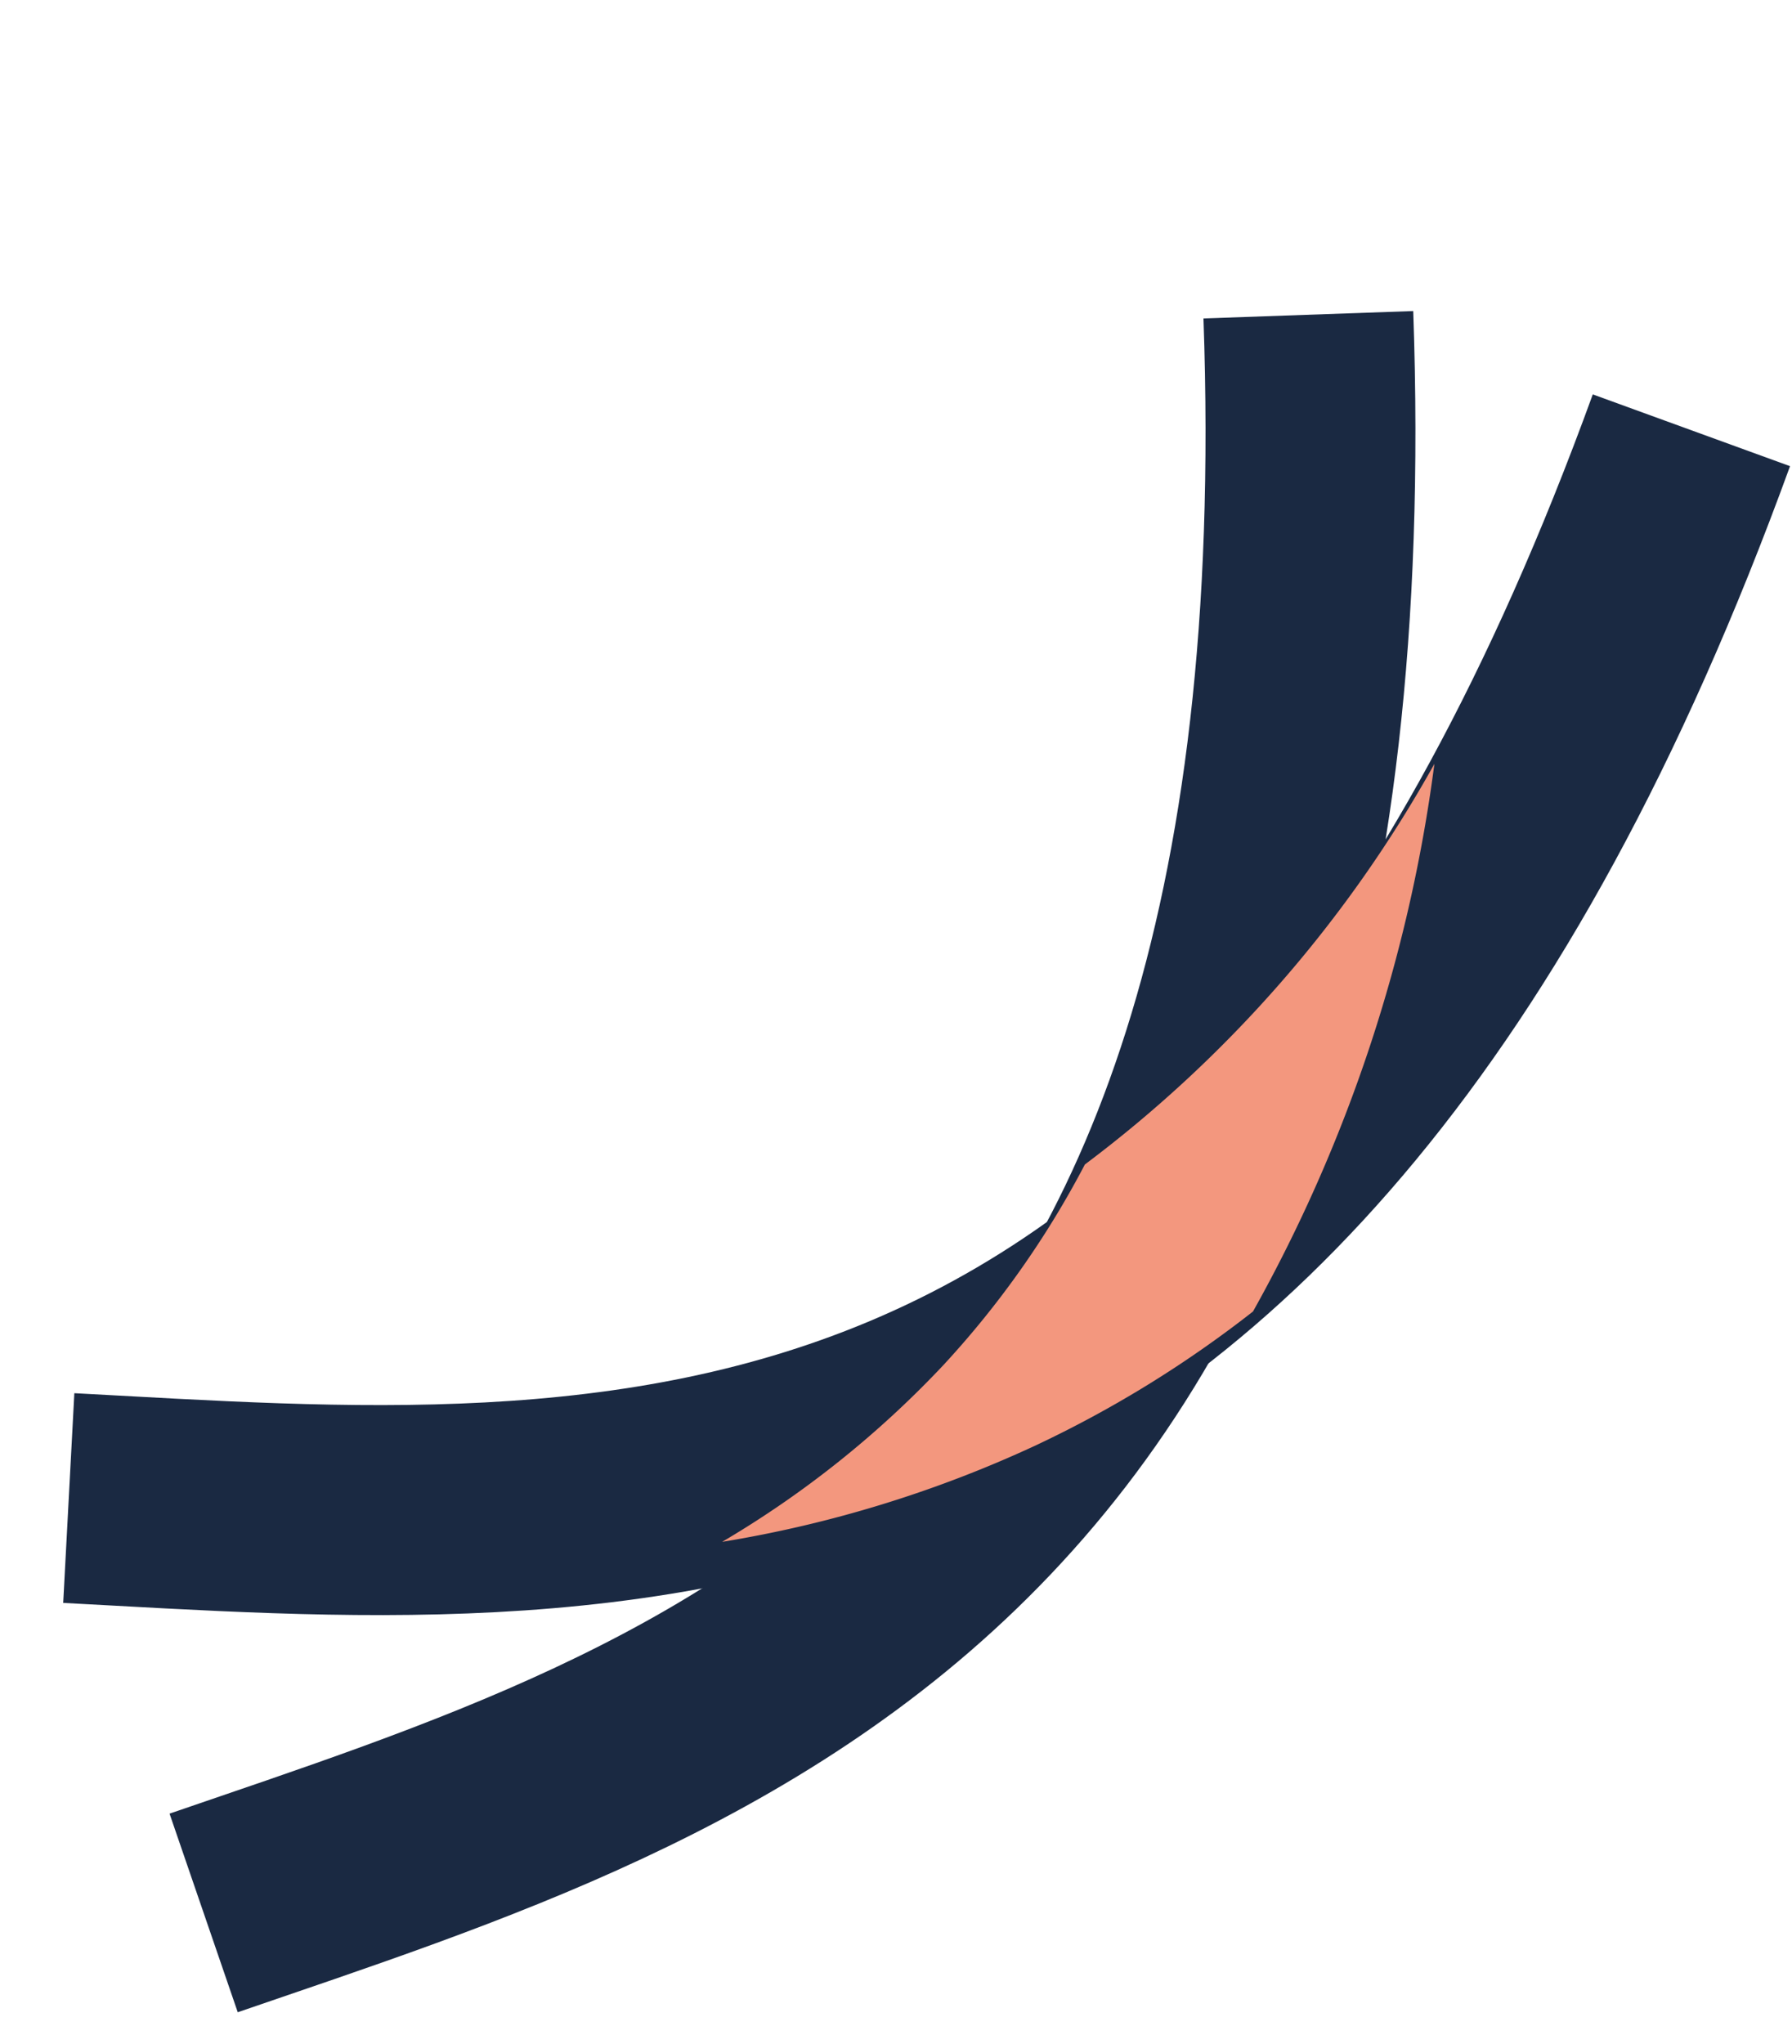 <svg xmlns="http://www.w3.org/2000/svg" width="34.151" height="38.938" viewBox="0 0 34.151 38.938">
  <g id="Group_2091" data-name="Group 2091" transform="translate(-7524.648 -7341.751)">
    <path id="Path_2047" data-name="Path 2047" d="M7539.482,7342.969c.831,23.613-11.3,27.09-21.053,30.441" transform="translate(10.1 4.777)" fill="none" stroke="#1a2942" stroke-width="4"/>
    <path id="Path_2048" data-name="Path 2048" d="M21.053,0C21.883,23.613,9.757,27.09,0,30.441" transform="translate(7537.362 7342.06) rotate(22)" fill="none" stroke="#1a2942" stroke-width="4"/>
    <path id="Intersection_2" data-name="Intersection 2" d="M4.213,11.456a17.7,17.7,0,0,0,2.7-3.825A24.3,24.3,0,0,0,13.574,0a29.021,29.021,0,0,1-3.457,10.431,21.649,21.649,0,0,1-4.163,2.561A23.023,23.023,0,0,1,0,14.819,19.064,19.064,0,0,0,4.213,11.456Z" transform="translate(7538.41 7356.3)" fill="#f3977e"/>
  </g>
</svg>

